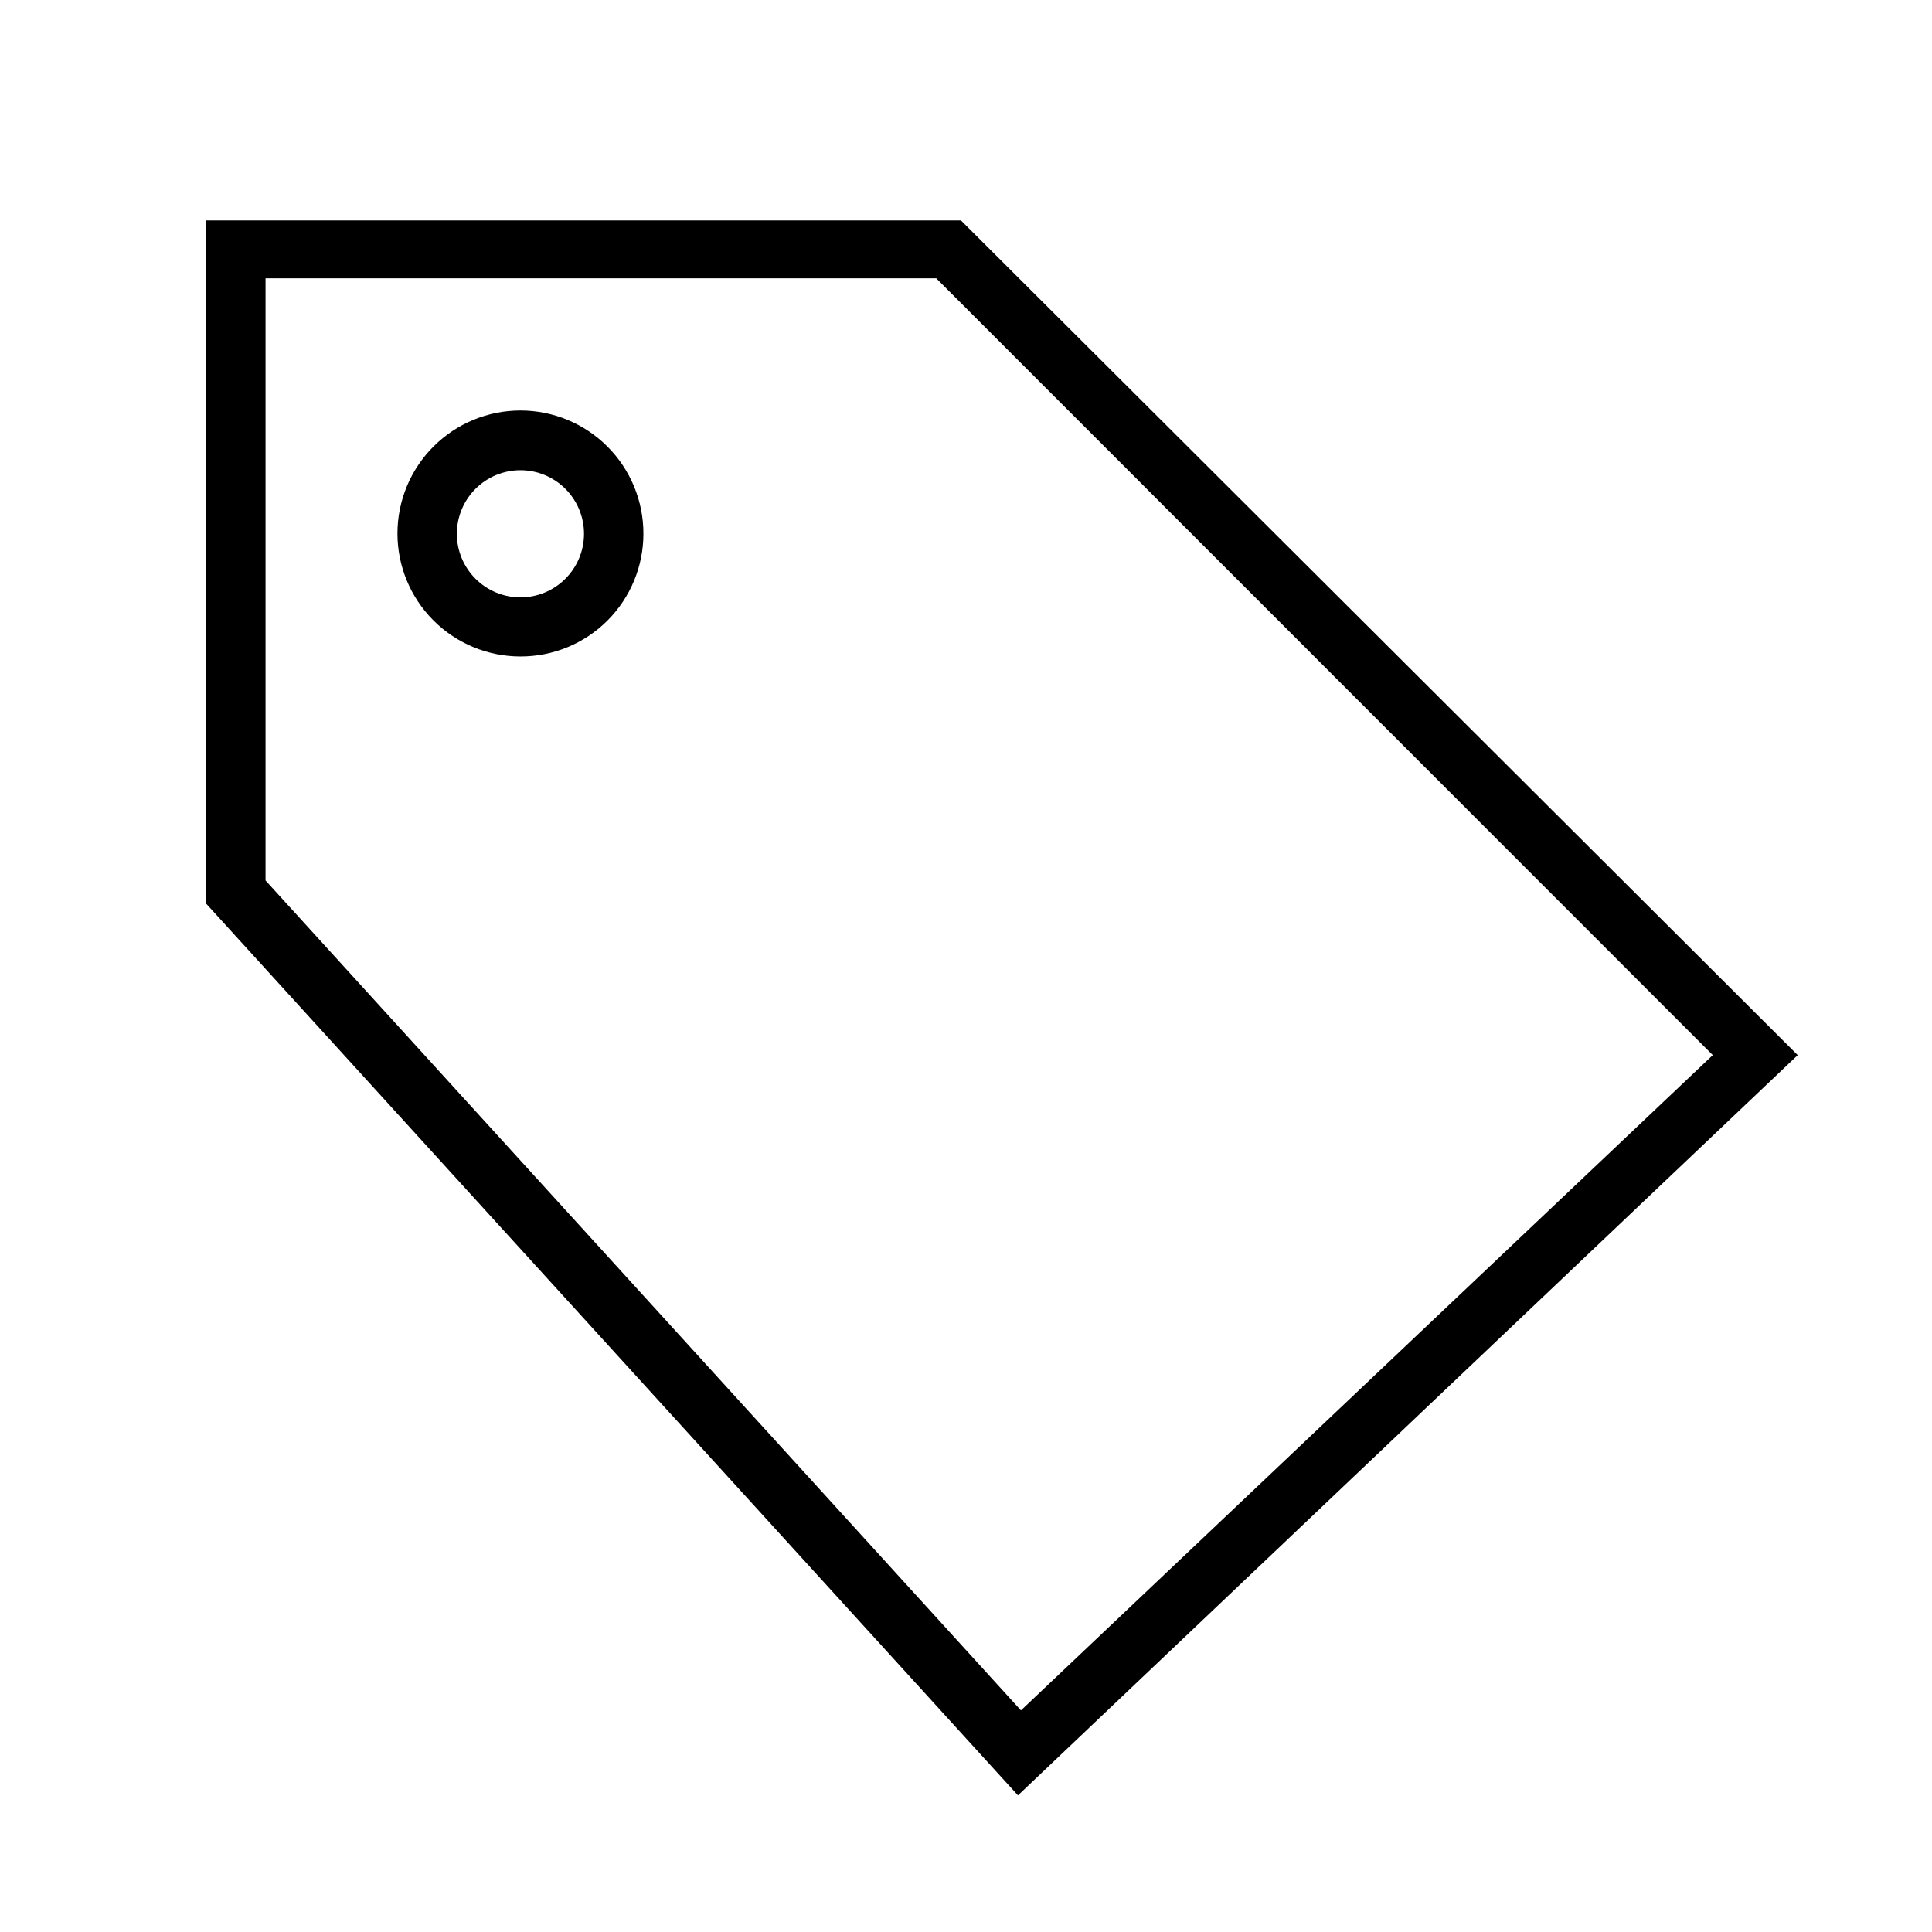 <?xml version="1.0" encoding="UTF-8"?>
<!-- Uploaded to: SVG Repo, www.svgrepo.com, Generator: SVG Repo Mixer Tools -->
<svg fill="#000000" width="800px" height="800px" version="1.1" viewBox="144 144 512 512" xmlns="http://www.w3.org/2000/svg">
 <g>
  <path d="m413.77 619.79-215.14-236.32v-181.05l200.03-0.004 221.75 221.2zm-199.4-242.46 200.19 219.94 183.34-173.66-205.78-205.85h-177.75z"/>
  <path d="m281.92 317.97c-8.648 0-16.941-3.438-23.055-9.555-6.113-6.117-9.543-14.414-9.535-23.062 0.008-8.648 3.449-16.938 9.574-23.047 6.121-6.106 14.422-9.531 23.07-9.516 8.645 0.012 16.934 3.465 23.035 9.59 6.106 6.129 9.52 14.43 9.5 23.078 0 8.637-3.438 16.918-9.551 23.016-6.113 6.102-14.402 9.516-23.039 9.496zm0-49.359c-4.469 0-8.754 1.777-11.91 4.934-3.16 3.16-4.938 7.445-4.938 11.914s1.777 8.754 4.938 11.91c3.156 3.16 7.441 4.938 11.91 4.938s8.754-1.777 11.914-4.938c3.156-3.156 4.934-7.441 4.934-11.91s-1.777-8.754-4.934-11.914c-3.16-3.156-7.445-4.934-11.914-4.934z"/>
 </g>
</svg>